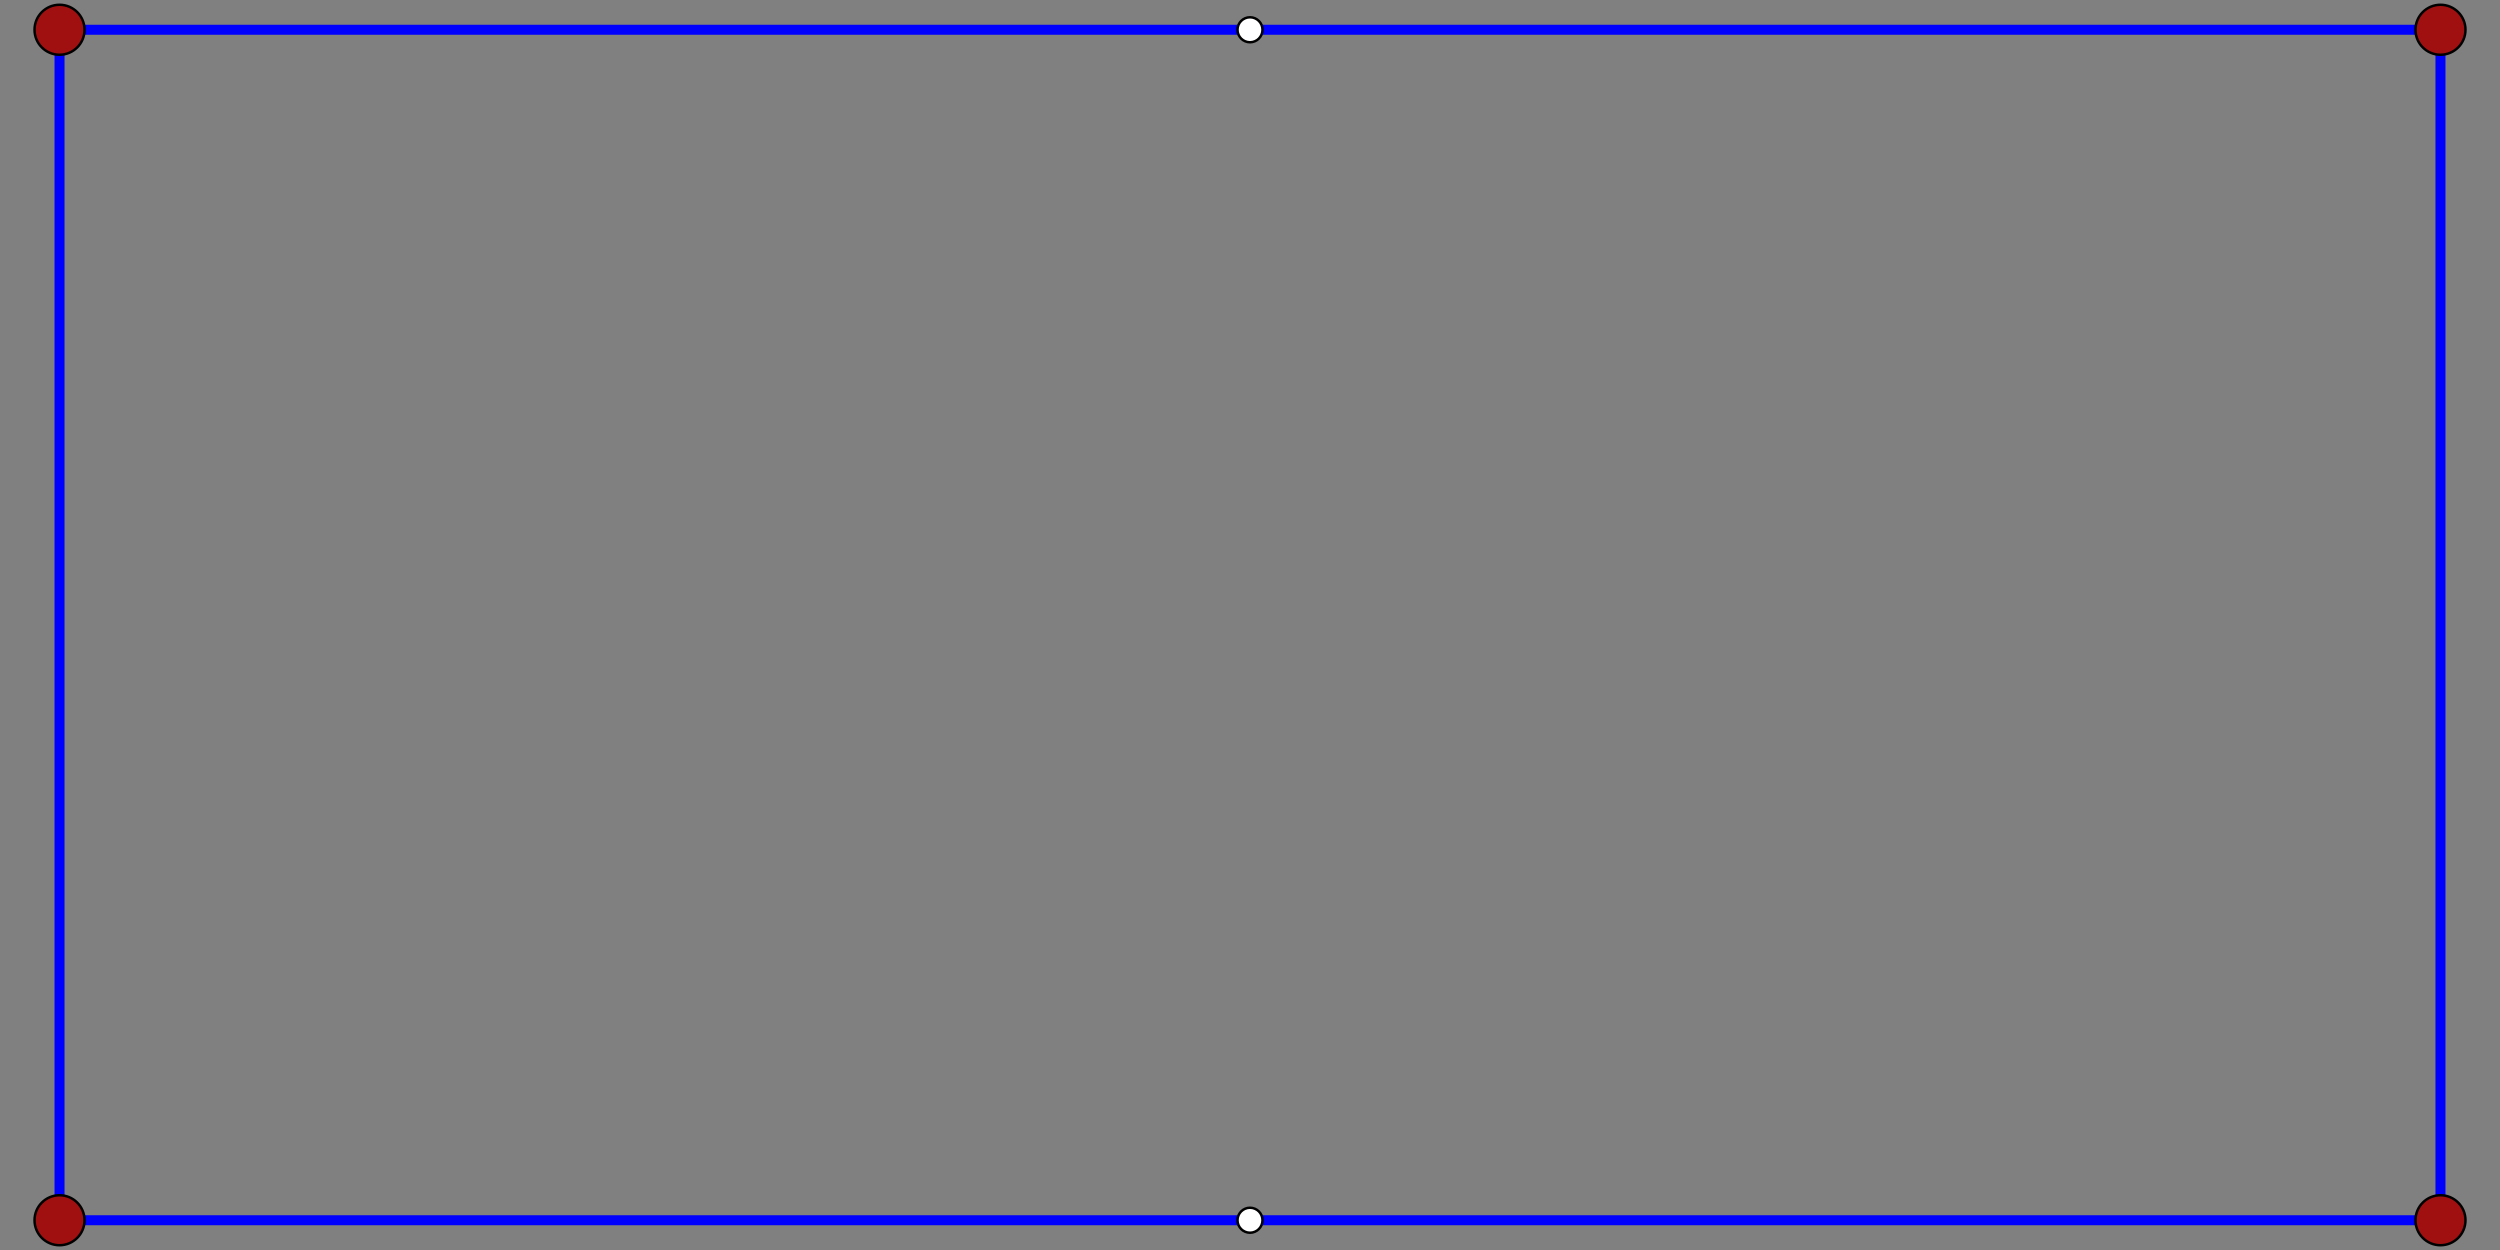 <?xml version="1.0" encoding="UTF-8" standalone="no"?>
<svg
   version="1.0"
   width="1000.0"
   height="500.0"
   id="C:\tom\spirolateral_2_90.svg"
   sodipodi:docname="Spirolateral_2_90.svg"
   inkscape:version="1.1.2 (0a00cf5339, 2022-02-04)"
   xmlns:inkscape="http://www.inkscape.org/namespaces/inkscape"
   xmlns:sodipodi="http://sodipodi.sourceforge.net/DTD/sodipodi-0.dtd"
   xmlns="http://www.w3.org/2000/svg"
   xmlns:svg="http://www.w3.org/2000/svg">
  <rect width="100%" height="100%" fill="#808080" stroke="none"/>
  <defs
     id="defs916" />
  <sodipodi:namedview
     id="namedview914"
     pagecolor="#ffffff"
     bordercolor="#666666"
     borderopacity="1.0"
     inkscape:pageshadow="2"
     inkscape:pageopacity="0.0"
     inkscape:pagecheckerboard="0"
     showgrid="false"
     inkscape:snap-object-midpoints="true"
     inkscape:zoom="0.80115198"
     inkscape:cx="499.90515"
     inkscape:cy="471.82059"
     inkscape:window-width="1920"
     inkscape:window-height="1019"
     inkscape:window-x="0"
     inkscape:window-y="30"
     inkscape:window-maximized="1"
     inkscape:current-layer="C:\tom\spirolateral_2_90.svg" />
  <!-- X Coordinate transform: fx(x)=(x+8.979882)*476.1904-->
  <!-- Y Coordinate transform: fy(y)=(-3.8262706-y)*476.1904 -->
  <!-- Flac geometry view -->
  <g
     style="stroke:#0000ff;stroke-width:4.0;stroke-opacity:1.00;fill-opacity:0.5"
     id="g895">
    <!-- Group: <Default>-->
    <polyline
       points=" 976.19,488.095 500,488.095 23.81,488.095"
       id="polyline887" />
    <polyline
       points=" 976.19,11.905 976.19,488.095"
       id="polyline889" />
    <polyline
       points=" 976.19,11.905 500,11.905 23.81,11.905"
       id="polyline891" />
    <polyline
       points=" 23.81,11.905 23.81,488.095"
       id="polyline893" />
  </g>
  <circle
     cx="500"
     cy="488.095"
     r="5"
     id="circle1065"
     style="fill:#ffffff;fill-opacity:1;stroke:#000000;stroke-width:1;stroke-opacity:1" />
  <circle
     cx="500"
     cy="11.905"
     r="5"
     id="circle1067"
     style="fill:#ffffff;fill-opacity:1;stroke:#000000;stroke-width:1;stroke-opacity:1" />
  <circle
     cx="23.81"
     cy="488.095"
     r="10"
     id="circle1073"
     style="fill:#a01010;fill-opacity:1;stroke:#000000;stroke-width:1;stroke-opacity:1" />
  <circle
     cx="976.19"
     cy="488.095"
     r="10"
     id="circle1075"
     style="fill:#a01010;fill-opacity:1;stroke:#000000;stroke-width:1;stroke-opacity:1" />
  <circle
     cx="976.19"
     cy="11.905"
     r="10"
     id="circle1077"
     style="fill:#a01010;fill-opacity:1;stroke:#000000;stroke-width:1;stroke-opacity:1" />
  <circle
     cx="23.81"
     cy="11.905"
     r="10"
     id="circle1079"
     style="fill:#a01010;fill-opacity:1;stroke:#000000;stroke-width:1;stroke-opacity:1" />
  <circle
     cx="-279.22"
     cy="-36.769"
     r="10"
     id="circle1083"
     style="fill:#a01010;fill-opacity:1;stroke:#000000;stroke-width:1;stroke-opacity:1" />
</svg>
